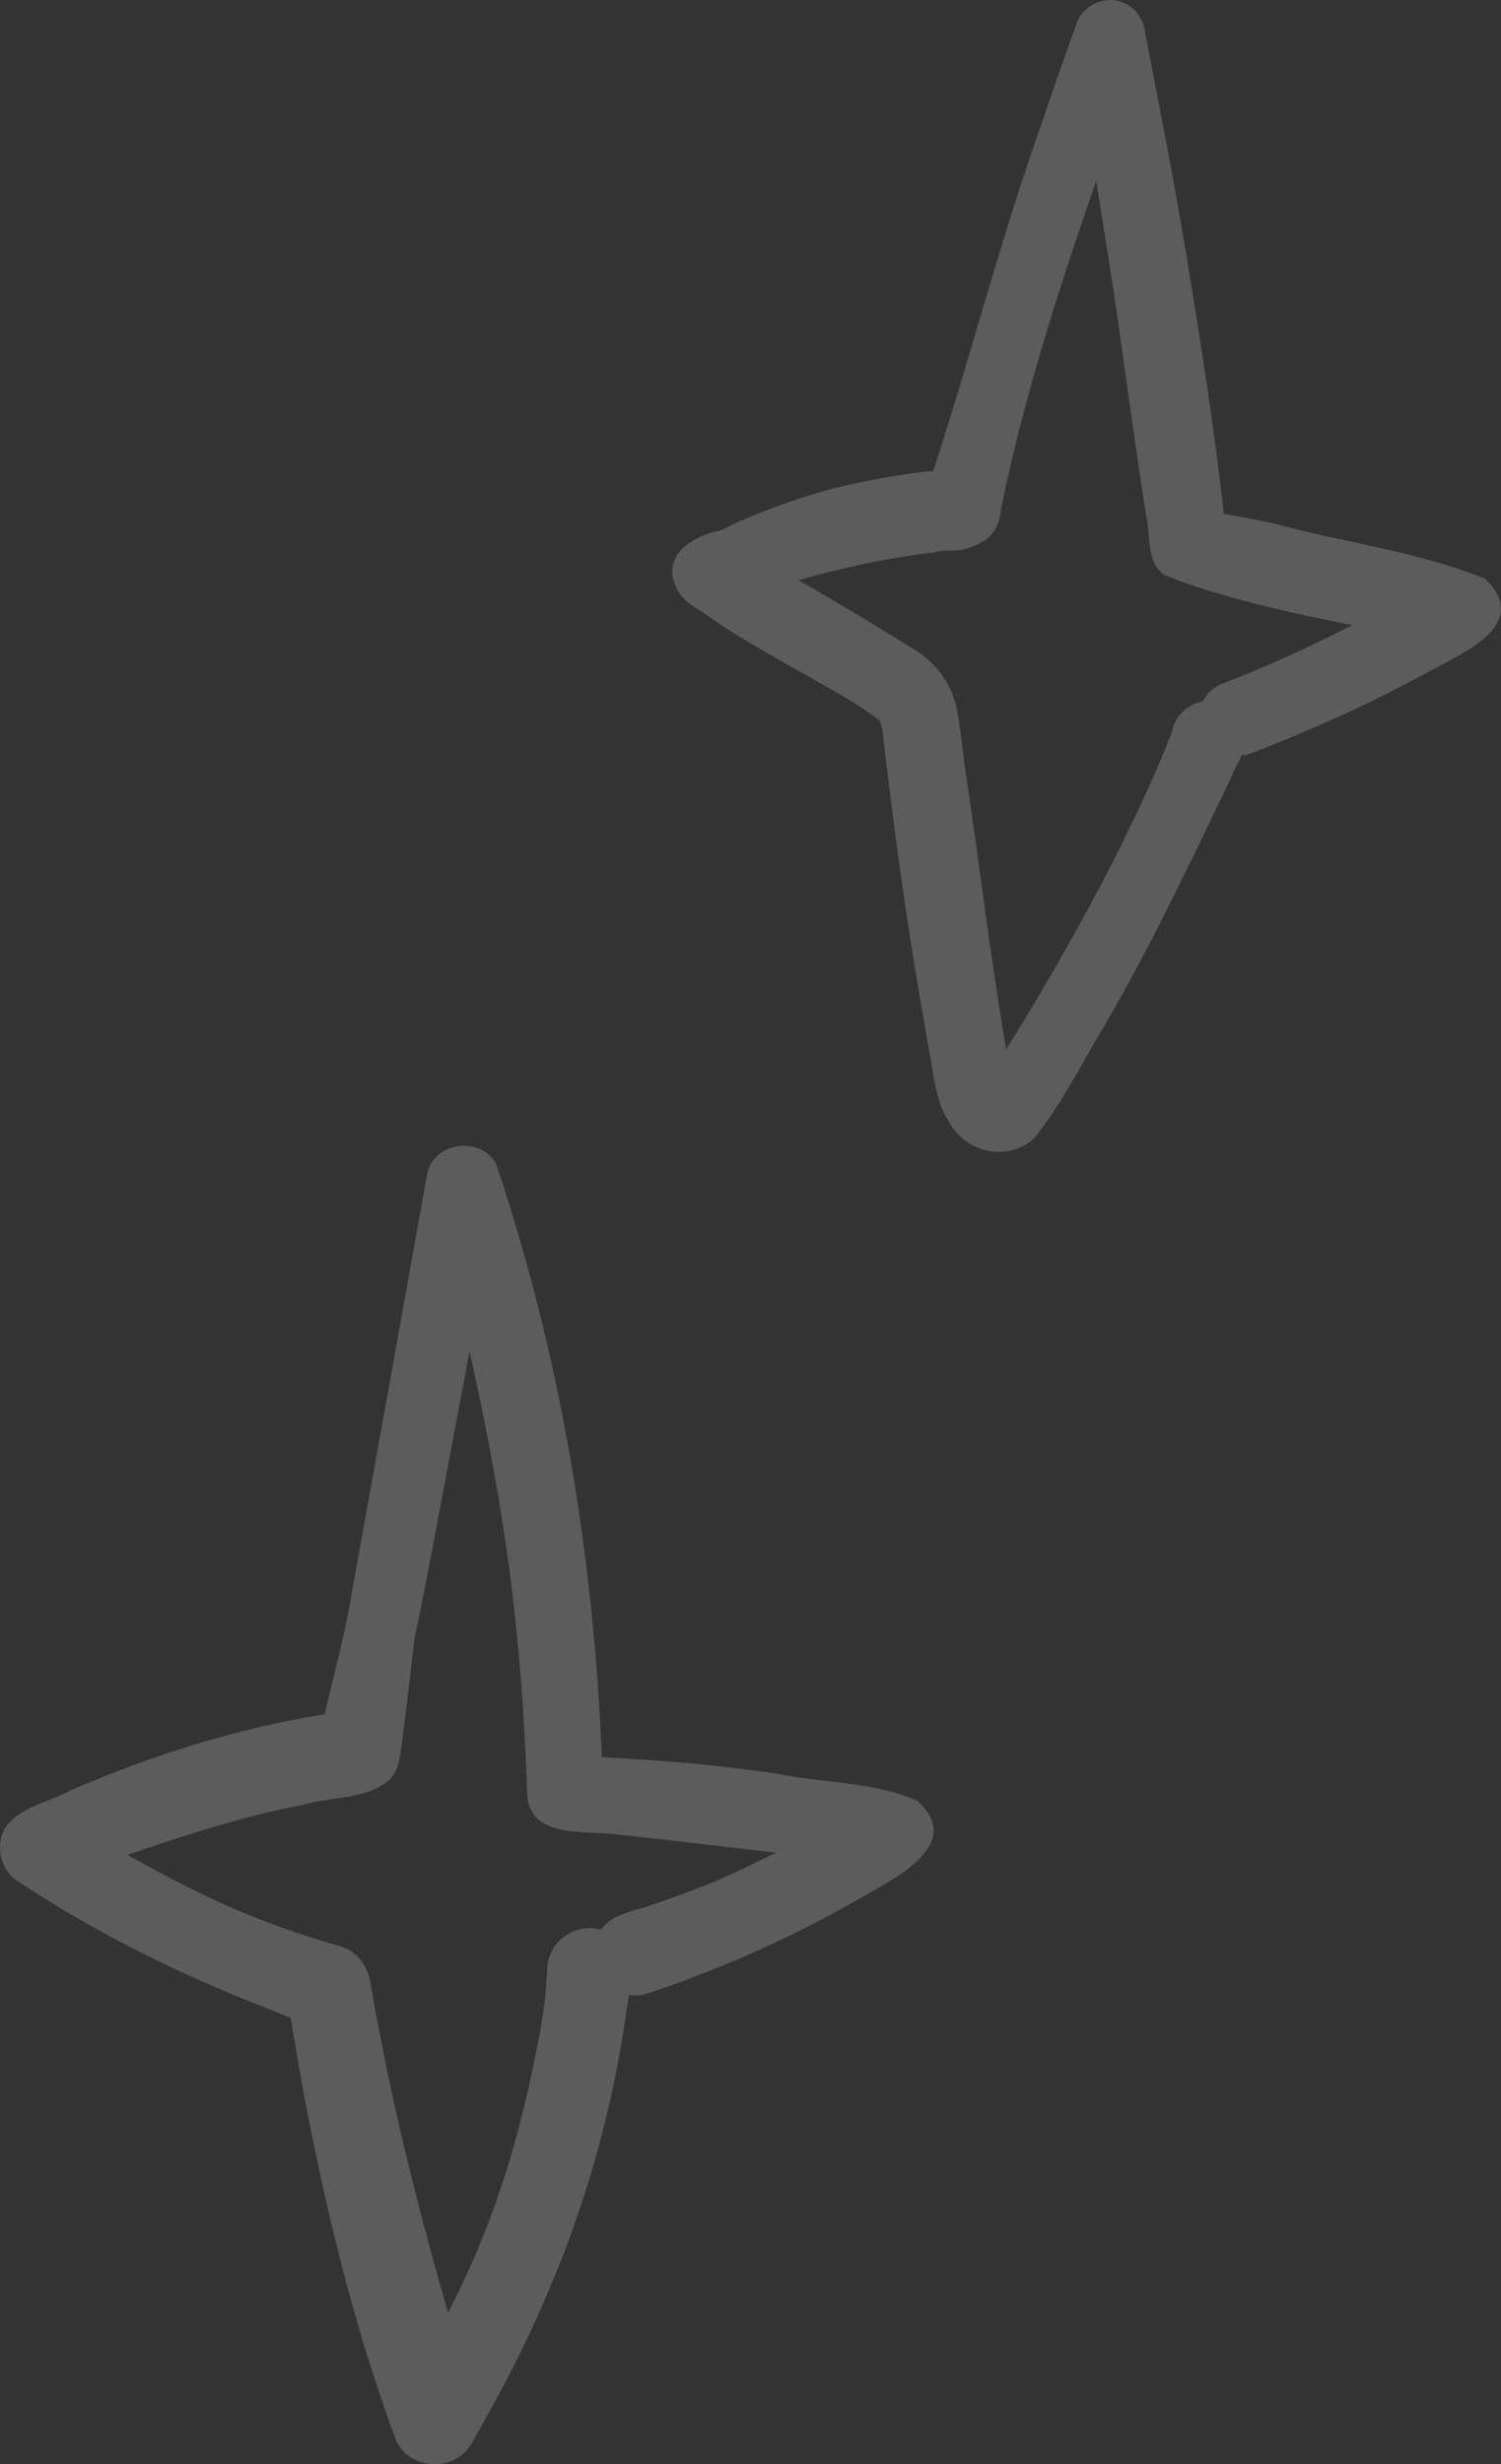 <svg xmlns="http://www.w3.org/2000/svg" width="92" height="151" viewBox="0 0 92 151" fill="none"><rect x="0" y="0" width="92" height="151" fill="#333333" stroke="none"/><g opacity="0.2"><path d="M1.191 115.348C5.948 118.48 11.066 121.022 16.366 123.064C16.955 123.291 17.454 123.518 17.816 123.654C18.043 124.97 18.269 126.332 18.496 127.648C19.9 135.137 21.667 142.581 24.339 149.706C25.336 151.431 27.963 151.431 28.915 149.706C30.5 146.938 31.995 144.169 33.218 141.31C35.8 135.5 37.567 129.328 38.427 123.019C38.473 122.746 38.518 122.519 38.563 122.247C38.88 122.293 39.197 122.293 39.56 122.202C44.09 120.704 48.484 118.752 52.606 116.392C54.69 115.167 59.22 113.079 56.23 110.356C53.603 109.176 50.386 109.266 47.532 108.676C44.769 108.268 41.961 107.996 39.197 107.814C38.427 107.769 37.657 107.723 36.887 107.678C36.389 95.332 34.35 83.032 30.409 71.323C29.458 69.598 26.649 69.961 26.197 71.867C24.566 80.945 22.935 89.977 21.304 99.054C20.896 101.051 20.353 103.048 19.9 105.045C14.555 105.908 9.3 107.542 4.317 109.72C3.003 110.446 1.191 110.719 0.331 111.99C-0.349 113.124 0.059 114.713 1.191 115.348ZM23.796 109.13C24.52 108.495 24.52 107.496 24.656 106.634C24.928 104.546 25.155 102.458 25.426 100.325C26.151 96.966 27.601 89.024 28.779 82.806C30.953 92.609 31.95 99.735 32.312 109.856C32.357 112.489 35.347 112.217 37.25 112.353C40.692 112.716 44.135 113.124 47.578 113.533C46.355 114.123 45.132 114.713 43.909 115.258C45.222 114.758 40.738 116.528 39.832 116.755C38.79 117.164 37.521 117.255 36.842 118.253C36.389 118.117 35.891 118.117 35.438 118.253C34.35 118.525 33.49 119.615 33.535 120.795C33.354 123.155 33.49 122.02 33.127 124.38C31.814 131.37 30.228 136.317 27.465 141.718C26.061 136.862 24.792 131.96 23.75 127.013C23.388 125.197 23.026 123.382 22.709 121.566C22.573 120.477 21.848 119.524 20.806 119.252C15.642 117.754 12.561 116.301 7.805 113.669C11.066 112.534 15.189 111.218 18.45 110.628C20.217 110.083 22.346 110.31 23.796 109.13Z" fill="white"></path></g><g opacity="0.2"><path d="M41.42 35.93C41.797 36.936 42.884 37.313 43.679 37.942C46.774 40.121 52.338 42.761 53.927 44.186C53.969 44.354 54.053 44.522 54.094 44.731C54.094 44.731 54.094 44.731 54.094 44.773C54.136 45.192 54.304 46.575 54.345 46.953C55.182 53.7 55.684 57.221 56.897 64.094C57.232 65.687 57.273 67.447 58.236 68.872C59.281 70.674 61.875 71.219 63.422 69.71C65.179 67.489 66.434 64.932 67.898 62.501C70.659 57.724 73.043 52.694 75.428 47.707C75.595 47.246 75.888 46.785 76.097 46.282C76.222 46.282 76.348 46.282 76.473 46.24C80.196 44.815 83.877 43.181 87.391 41.253C89.524 40.079 93.958 38.319 91.03 35.469C86.931 33.792 82.329 33.248 78.063 32.074C77.059 31.865 76.013 31.655 75.009 31.487C74.424 25.955 72.751 15.268 71.37 8.143C70.952 5.964 70.534 3.784 70.115 1.605C69.906 0.976 69.488 0.39 68.86 0.18C67.731 -0.365 66.225 0.39 65.932 1.605C65.263 3.449 64.594 5.335 63.966 7.221C61.415 14.304 59.574 21.596 57.232 28.763C57.232 28.805 57.19 28.847 57.19 28.847C55.182 29.057 53.174 29.434 51.208 29.895C47.862 30.775 44.934 32.074 44.223 32.493C42.508 32.787 40.542 34.002 41.42 35.93ZM56.646 33.918C56.813 33.876 57.023 33.876 57.148 33.876C58.403 33.499 58.528 34.128 60.369 33.122C60.787 32.828 61.122 32.326 61.247 31.823C61.289 31.655 61.331 31.445 61.331 31.32C62.711 24.446 64.886 17.741 67.187 11.077C67.647 13.927 68.107 16.819 68.526 19.669C69.028 23.273 69.948 29.895 70.324 31.99C70.492 33.122 70.324 34.547 71.412 35.259C75.051 36.684 78.983 37.523 82.915 38.319C82.873 38.319 82.831 38.361 82.79 38.361C79.359 40.079 77.812 40.75 75.177 41.797C74.591 41.965 74.089 42.342 73.796 42.845C73.754 42.887 73.754 42.929 73.754 42.971C72.876 43.139 72.039 43.767 71.83 44.857C71.119 46.743 69.53 50.347 67.354 54.455C65.765 57.472 63.422 61.537 61.666 64.303C60.578 57.807 60.118 53.49 59.114 46.827C59.281 48.336 58.821 43.935 58.57 43.139C58.236 41.839 57.399 40.708 56.27 39.953C53.885 38.445 51.417 36.978 48.949 35.553C51.417 34.84 54.178 34.254 56.646 33.918Z" fill="white"></path></g></svg>